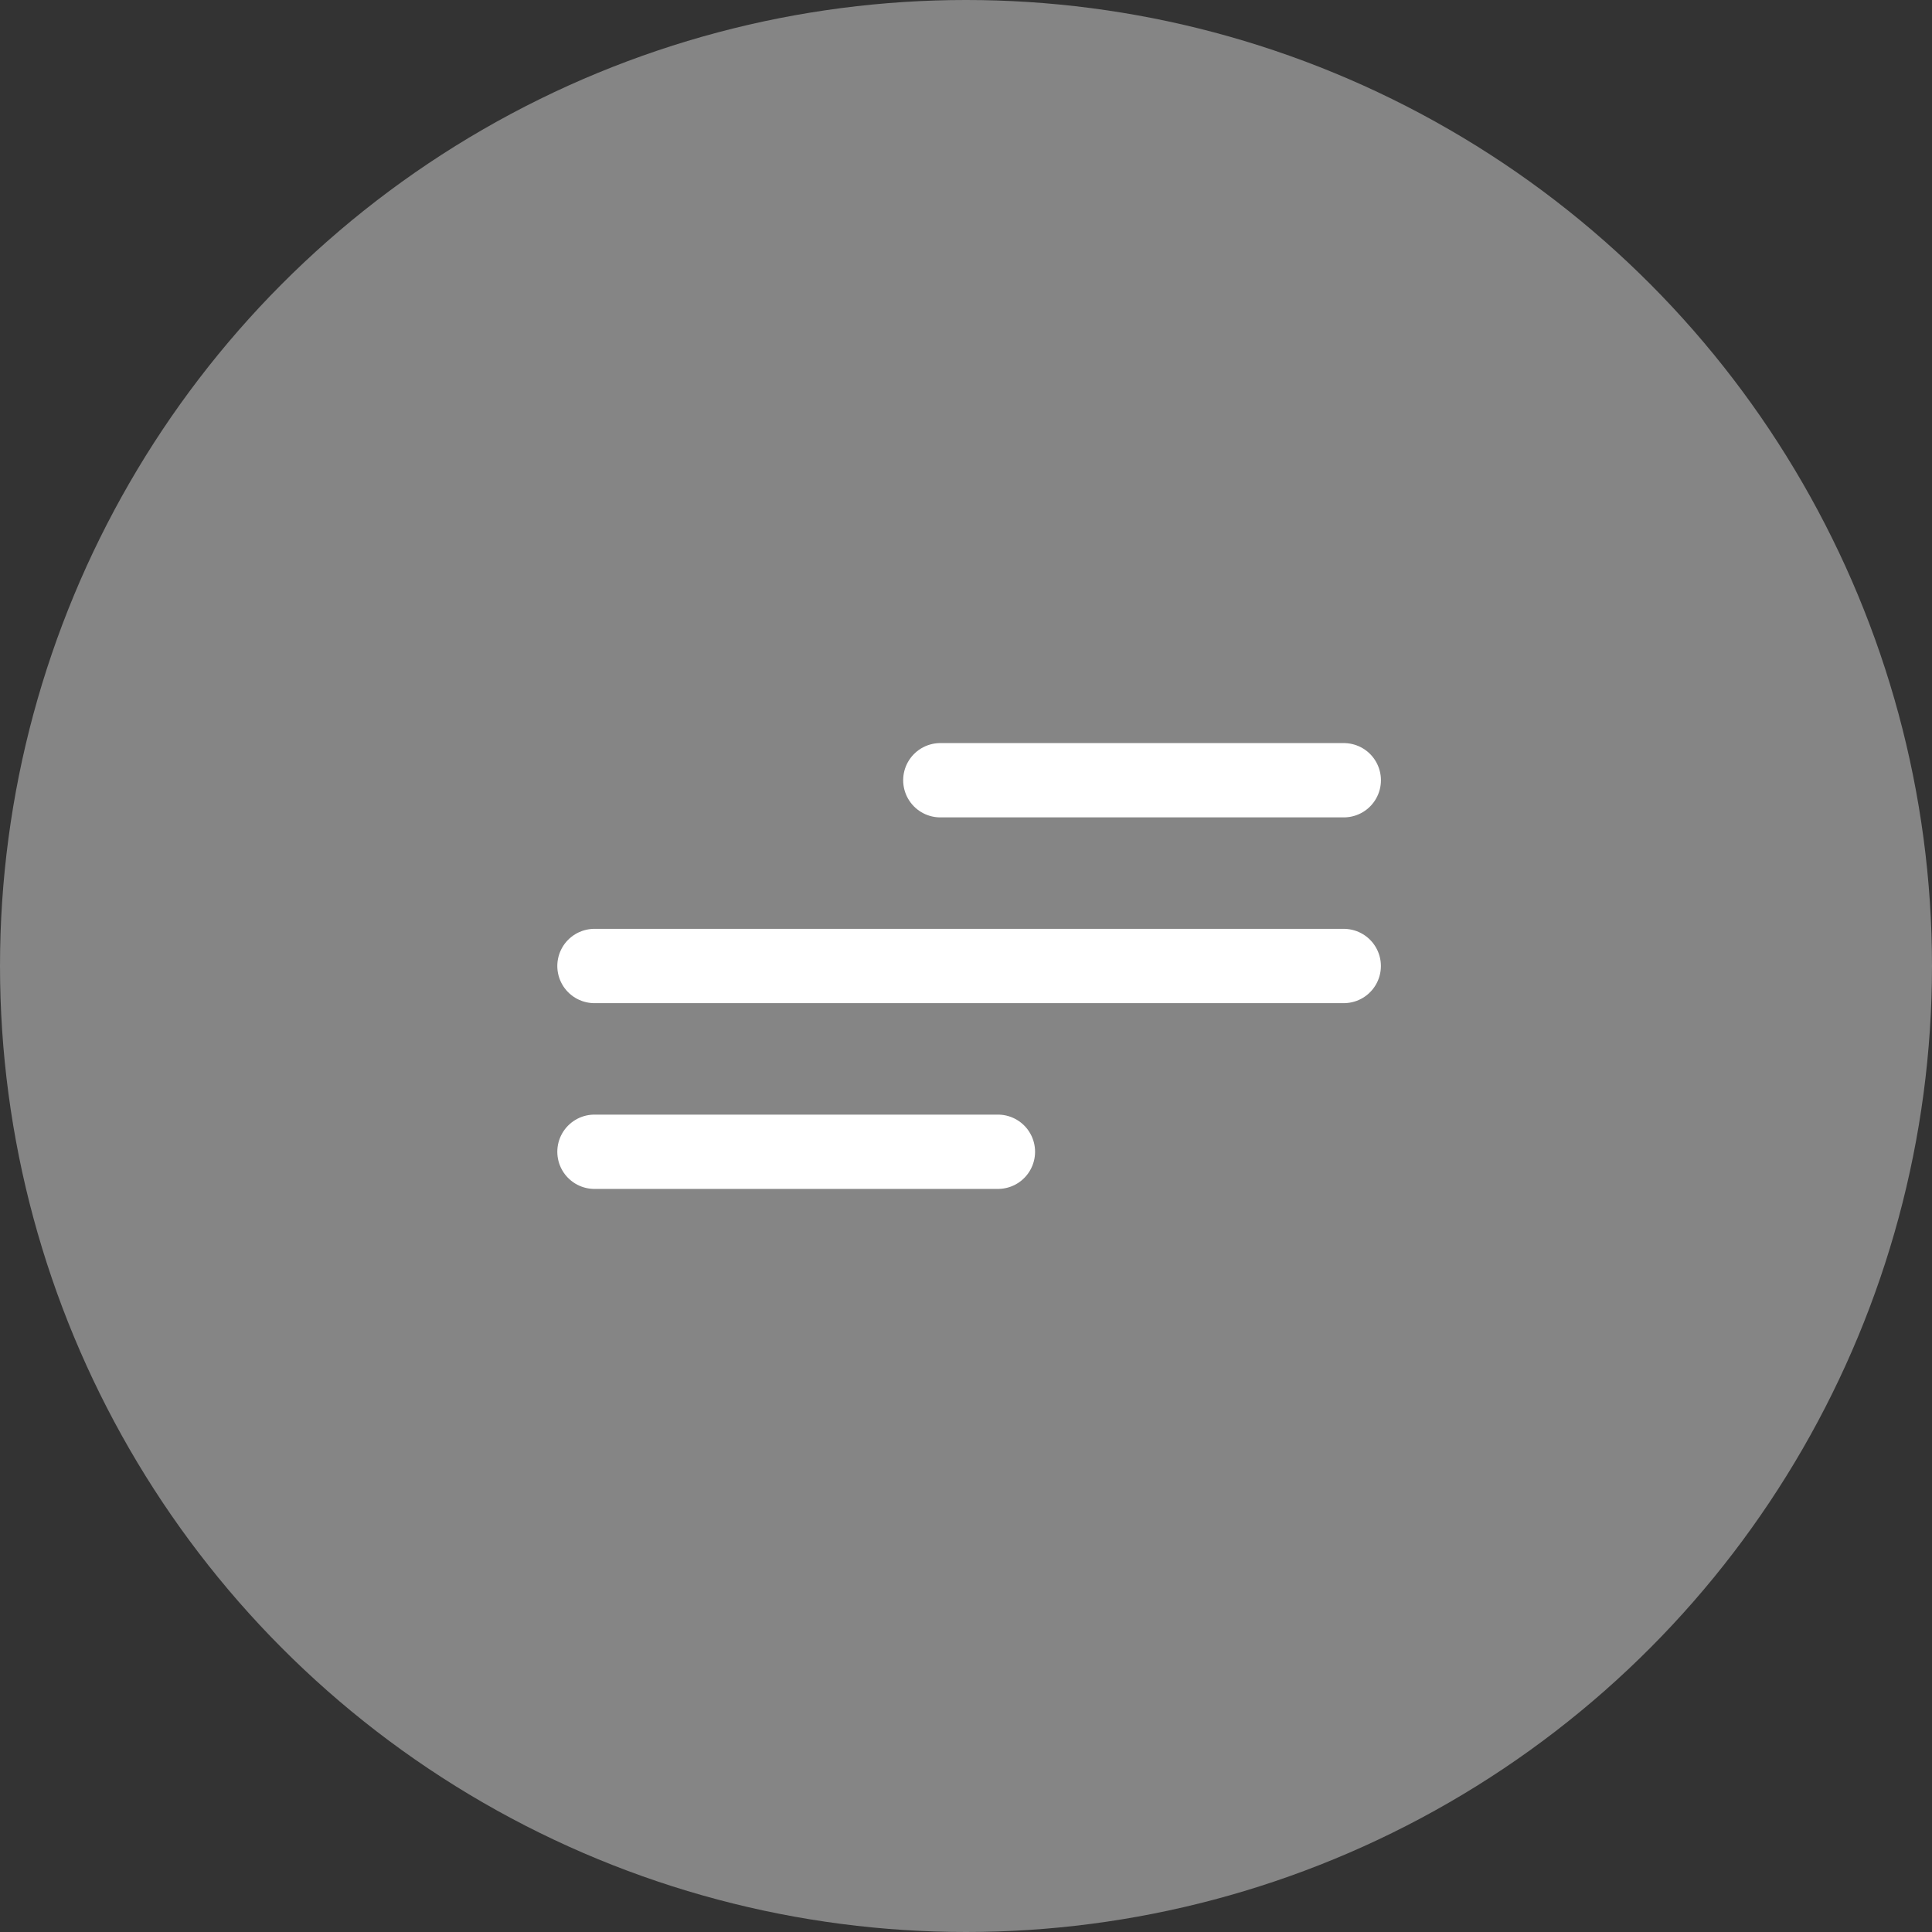 <?xml version="1.0" encoding="UTF-8"?> <svg xmlns="http://www.w3.org/2000/svg" width="52" height="52" viewBox="0 0 52 52" fill="none"><rect x="0" y="0" width="52" height="52" fill="#333333" stroke="none"/><g clip-path="url(#clip0_3131_29222)"><circle cx="26" cy="26" r="26" fill="white" fill-opacity="0.4"></circle><path d="M16 26H36.167" stroke="white" stroke-width="2" stroke-linecap="round"></path><path d="M25.309 21L36.168 21" stroke="white" stroke-width="2" stroke-linecap="round"></path><path d="M16 31L26.859 31" stroke="white" stroke-width="2" stroke-linecap="round"></path></g><defs><clipPath id="clip0_3131_29222"><rect width="52" height="52" fill="white"></rect></clipPath></defs></svg> 